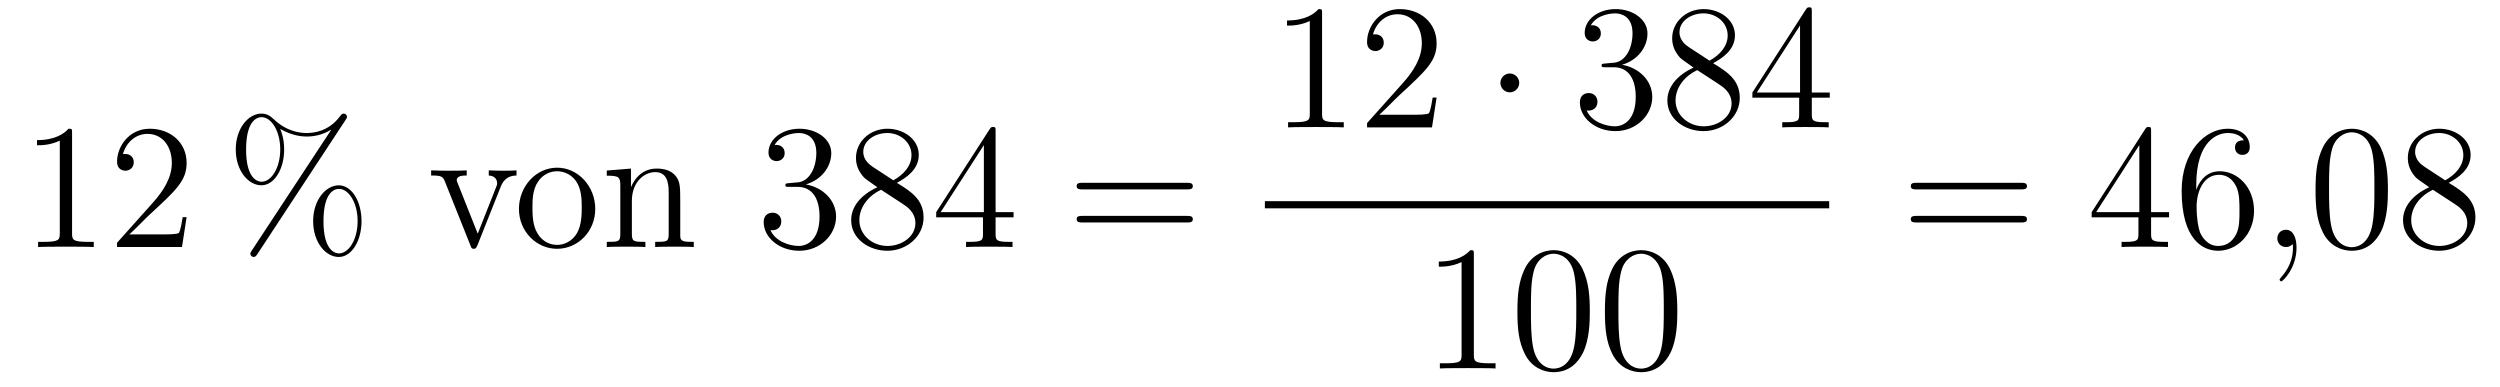 <?xml version='1.0'?>
<!-- This file was generated by dvisvgm 1.14.1 -->
<svg height='26pt' version='1.1' viewBox='0 -26 168 26' width='168pt' xmlns='http://www.w3.org/2000/svg' xmlns:xlink='http://www.w3.org/1999/xlink'>
<g id='page1'>
<g transform='matrix(1 0 0 1 -127 641)'>
<path d='M131.843 -658.062C131.843 -658.338 131.843 -658.349 131.604 -658.349C131.317 -658.027 130.719 -657.584 129.488 -657.584V-657.238C129.763 -657.238 130.36 -657.238 131.018 -657.548V-651.32C131.018 -650.89 130.982 -650.747 129.93 -650.747H129.56V-650.4C129.882 -650.424 131.042 -650.424 131.436 -650.424C131.831 -650.424 132.978 -650.424 133.301 -650.4V-650.747H132.931C131.879 -650.747 131.843 -650.89 131.843 -651.32V-658.062ZM139.54 -652.408H139.277C139.241 -652.205 139.145 -651.547 139.026 -651.356C138.942 -651.249 138.261 -651.249 137.902 -651.249H135.691C136.013 -651.524 136.742 -652.289 137.053 -652.576C138.87 -654.249 139.54 -654.871 139.54 -656.054C139.54 -657.429 138.452 -658.349 137.065 -658.349C135.679 -658.349 134.866 -657.166 134.866 -656.138C134.866 -655.528 135.392 -655.528 135.427 -655.528C135.679 -655.528 135.989 -655.707 135.989 -656.09C135.989 -656.425 135.762 -656.652 135.427 -656.652C135.32 -656.652 135.296 -656.652 135.26 -656.64C135.487 -657.453 136.133 -658.003 136.91 -658.003C137.926 -658.003 138.547 -657.154 138.547 -656.054C138.547 -655.038 137.962 -654.153 137.281 -653.388L134.866 -650.687V-650.4H139.229L139.54 -652.408Z' fill-rule='evenodd'/>
<path d='M151.295 -652.133C151.295 -653.508 150.613 -654.548 149.765 -654.548C148.892 -654.548 148.043 -653.556 148.043 -652.145C148.043 -650.687 148.904 -649.731 149.765 -649.731S151.295 -650.807 151.295 -652.133ZM149.777 -649.97C149.609 -649.97 148.737 -650.053 148.737 -652.133C148.737 -654.237 149.598 -654.309 149.777 -654.309C150.434 -654.309 151.032 -653.377 151.032 -652.145C151.032 -650.878 150.422 -649.97 149.777 -649.97ZM150.219 -658.935C150.291 -659.043 150.315 -659.079 150.315 -659.138C150.315 -659.294 150.195 -659.366 150.099 -659.366C149.98 -659.366 149.944 -659.306 149.848 -659.186C149.083 -658.158 148.067 -658.062 147.613 -658.062C147.386 -658.062 146.358 -658.062 145.39 -658.995C145.138 -659.246 144.876 -659.366 144.565 -659.366C143.692 -659.366 142.843 -658.373 142.843 -656.963C142.843 -655.504 143.704 -654.548 144.565 -654.548S146.095 -655.624 146.095 -656.951C146.095 -657.297 146.071 -657.74 145.832 -658.338C146.609 -657.883 147.278 -657.823 147.625 -657.823C147.948 -657.823 148.605 -657.883 149.239 -658.278L149.251 -658.266L143.919 -650.161C143.847 -650.053 143.823 -650.017 143.823 -649.958C143.823 -649.826 143.931 -649.731 144.051 -649.731C144.158 -649.731 144.218 -649.814 144.278 -649.898L150.219 -658.935ZM144.577 -654.787C144.409 -654.787 143.537 -654.871 143.537 -656.951C143.537 -659.055 144.398 -659.127 144.577 -659.127C145.234 -659.127 145.832 -658.194 145.832 -656.963C145.832 -655.696 145.222 -654.787 144.577 -654.787Z' fill-rule='evenodd'/>
<path d='M160.634 -654.417C160.742 -654.68 160.945 -655.193 161.71 -655.206V-655.552C161.363 -655.528 161.196 -655.528 160.825 -655.528C160.574 -655.528 160.395 -655.528 159.845 -655.552V-655.206C160.347 -655.182 160.407 -654.823 160.407 -654.692C160.407 -654.584 160.383 -654.524 160.323 -654.381L159.104 -651.297L157.765 -654.667C157.705 -654.835 157.693 -654.835 157.693 -654.895C157.693 -655.206 158.148 -655.206 158.363 -655.206V-655.552C158.064 -655.528 157.442 -655.528 157.119 -655.528C156.725 -655.528 156.701 -655.528 155.972 -655.552V-655.206C156.641 -655.206 156.761 -655.158 156.904 -654.787L158.613 -650.508C158.673 -650.34 158.697 -650.28 158.841 -650.28C158.924 -650.28 158.996 -650.304 159.08 -650.508L160.634 -654.417Z' fill-rule='evenodd'/>
<path d='M167.001 -652.958C167.001 -654.5 165.829 -655.732 164.442 -655.732C163.008 -655.732 161.873 -654.464 161.873 -652.958C161.873 -651.428 163.068 -650.28 164.431 -650.28C165.841 -650.28 167.001 -651.452 167.001 -652.958ZM164.442 -650.543C164 -650.543 163.462 -650.735 163.116 -651.32C162.793 -651.858 162.781 -652.564 162.781 -653.066C162.781 -653.52 162.781 -654.249 163.152 -654.787C163.486 -655.301 164.012 -655.492 164.431 -655.492C164.897 -655.492 165.399 -655.277 165.722 -654.811C166.092 -654.261 166.092 -653.508 166.092 -653.066C166.092 -652.647 166.092 -651.906 165.781 -651.344C165.447 -650.771 164.897 -650.543 164.442 -650.543ZM172.713 -653.305C172.713 -654.417 172.713 -654.751 172.438 -655.134C172.092 -655.6 171.53 -655.672 171.123 -655.672C169.964 -655.672 169.51 -654.68 169.414 -654.441H169.402V-655.672L167.776 -655.54V-655.193C168.589 -655.193 168.685 -655.11 168.685 -654.524V-651.285C168.685 -650.747 168.553 -650.747 167.776 -650.747V-650.4C168.087 -650.424 168.732 -650.424 169.067 -650.424C169.414 -650.424 170.059 -650.424 170.37 -650.4V-650.747C169.605 -650.747 169.462 -650.747 169.462 -651.285V-653.508C169.462 -654.763 170.286 -655.433 171.028 -655.433S171.936 -654.823 171.936 -654.094V-651.285C171.936 -650.747 171.805 -650.747 171.028 -650.747V-650.4C171.339 -650.424 171.984 -650.424 172.319 -650.424C172.666 -650.424 173.311 -650.424 173.622 -650.4V-650.747C173.024 -650.747 172.725 -650.747 172.713 -651.105V-653.305Z' fill-rule='evenodd'/>
<path d='M180.029 -654.692C179.826 -654.68 179.778 -654.667 179.778 -654.56C179.778 -654.441 179.838 -654.441 180.053 -654.441H180.603C181.619 -654.441 182.073 -653.604 182.073 -652.456C182.073 -650.89 181.26 -650.472 180.674 -650.472C180.1 -650.472 179.12 -650.747 178.774 -651.536C179.156 -651.476 179.503 -651.691 179.503 -652.121C179.503 -652.468 179.252 -652.707 178.917 -652.707C178.63 -652.707 178.319 -652.54 178.319 -652.086C178.319 -651.022 179.383 -650.149 180.71 -650.149C182.133 -650.149 183.185 -651.237 183.185 -652.444C183.185 -653.544 182.3 -654.405 181.152 -654.608C182.192 -654.907 182.862 -655.779 182.862 -656.712C182.862 -657.656 181.882 -658.349 180.722 -658.349C179.527 -658.349 178.642 -657.62 178.642 -656.748C178.642 -656.269 179.013 -656.174 179.192 -656.174C179.443 -656.174 179.73 -656.353 179.73 -656.712C179.73 -657.094 179.443 -657.262 179.18 -657.262C179.108 -657.262 179.085 -657.262 179.049 -657.25C179.503 -658.062 180.626 -658.062 180.686 -658.062C181.081 -658.062 181.858 -657.883 181.858 -656.712C181.858 -656.485 181.822 -655.815 181.475 -655.301C181.117 -654.775 180.71 -654.739 180.387 -654.727L180.029 -654.692ZM187.271 -654.715C187.869 -655.038 188.742 -655.588 188.742 -656.592C188.742 -657.632 187.738 -658.349 186.638 -658.349C185.454 -658.349 184.522 -657.477 184.522 -656.389C184.522 -655.983 184.642 -655.576 184.976 -655.17C185.108 -655.014 185.12 -655.002 185.957 -654.417C184.797 -653.879 184.199 -653.078 184.199 -652.205C184.199 -650.938 185.407 -650.149 186.626 -650.149C187.953 -650.149 189.064 -651.129 189.064 -652.384C189.064 -653.604 188.204 -654.142 187.271 -654.715ZM185.646 -655.791C185.49 -655.899 185.012 -656.21 185.012 -656.795C185.012 -657.573 185.825 -658.062 186.626 -658.062C187.487 -658.062 188.252 -657.441 188.252 -656.58C188.252 -655.851 187.726 -655.265 187.032 -654.883L185.646 -655.791ZM186.208 -654.249L187.654 -653.305C187.965 -653.102 188.515 -652.731 188.515 -652.002C188.515 -651.093 187.594 -650.472 186.638 -650.472C185.622 -650.472 184.749 -651.213 184.749 -652.205C184.749 -653.137 185.43 -653.891 186.208 -654.249ZM193.904 -658.182C193.904 -658.409 193.904 -658.469 193.738 -658.469C193.642 -658.469 193.606 -658.469 193.51 -658.326L189.912 -652.743V-652.396H193.056V-651.308C193.056 -650.866 193.032 -650.747 192.16 -650.747H191.92V-650.4C192.196 -650.424 193.139 -650.424 193.474 -650.424C193.808 -650.424 194.765 -650.424 195.04 -650.4V-650.747H194.801C193.94 -650.747 193.904 -650.866 193.904 -651.308V-652.396H195.112V-652.743H193.904V-658.182ZM193.116 -657.25V-652.743H190.211L193.116 -657.25Z' fill-rule='evenodd'/>
<path d='M206.776 -654.273C206.942 -654.273 207.157 -654.273 207.157 -654.488C207.157 -654.715 206.954 -654.715 206.776 -654.715H199.734C199.566 -654.715 199.351 -654.715 199.351 -654.5C199.351 -654.273 199.555 -654.273 199.734 -654.273H206.776ZM206.776 -652.05C206.942 -652.05 207.157 -652.05 207.157 -652.265C207.157 -652.492 206.954 -652.492 206.776 -652.492H199.734C199.566 -652.492 199.351 -652.492 199.351 -652.277C199.351 -652.05 199.555 -652.05 199.734 -652.05H206.776Z' fill-rule='evenodd'/>
<path d='M215.843 -666.102C215.843 -666.378 215.843 -666.389 215.604 -666.389C215.317 -666.067 214.72 -665.624 213.488 -665.624V-665.278C213.763 -665.278 214.361 -665.278 215.018 -665.588V-659.36C215.018 -658.93 214.982 -658.787 213.93 -658.787H213.559V-658.44C213.882 -658.464 215.042 -658.464 215.436 -658.464C215.831 -658.464 216.978 -658.464 217.301 -658.44V-658.787H216.931C215.879 -658.787 215.843 -658.93 215.843 -659.36V-666.102ZM223.54 -660.448H223.277C223.241 -660.245 223.145 -659.587 223.026 -659.396C222.942 -659.289 222.26 -659.289 221.902 -659.289H219.69C220.013 -659.564 220.742 -660.329 221.053 -660.616C222.87 -662.289 223.54 -662.911 223.54 -664.094C223.54 -665.469 222.452 -666.389 221.065 -666.389C219.679 -666.389 218.866 -665.206 218.866 -664.178C218.866 -663.568 219.392 -663.568 219.427 -663.568C219.679 -663.568 219.989 -663.747 219.989 -664.13C219.989 -664.465 219.762 -664.692 219.427 -664.692C219.32 -664.692 219.296 -664.692 219.26 -664.68C219.487 -665.493 220.133 -666.043 220.91 -666.043C221.926 -666.043 222.547 -665.194 222.547 -664.094C222.547 -663.078 221.962 -662.193 221.28 -661.428L218.866 -658.727V-658.44H223.229L223.54 -660.448Z' fill-rule='evenodd'/>
<path d='M229.093 -661.428C229.093 -661.775 228.806 -662.062 228.46 -662.062S227.826 -661.775 227.826 -661.428C227.826 -661.082 228.113 -660.795 228.46 -660.795S229.093 -661.082 229.093 -661.428Z' fill-rule='evenodd'/>
<path d='M234.877 -662.732C234.673 -662.72 234.625 -662.707 234.625 -662.6C234.625 -662.481 234.685 -662.481 234.901 -662.481H235.451C236.466 -662.481 236.921 -661.644 236.921 -660.496C236.921 -658.93 236.108 -658.512 235.522 -658.512C234.948 -658.512 233.968 -658.787 233.622 -659.576C234.004 -659.516 234.35 -659.731 234.35 -660.161C234.35 -660.508 234.1 -660.747 233.765 -660.747C233.478 -660.747 233.167 -660.58 233.167 -660.126C233.167 -659.062 234.232 -658.189 235.558 -658.189C236.981 -658.189 238.032 -659.277 238.032 -660.484C238.032 -661.584 237.148 -662.445 236 -662.648C237.041 -662.947 237.71 -663.819 237.71 -664.752C237.71 -665.696 236.73 -666.389 235.57 -666.389C234.374 -666.389 233.49 -665.66 233.49 -664.788C233.49 -664.309 233.861 -664.214 234.04 -664.214C234.29 -664.214 234.578 -664.393 234.578 -664.752C234.578 -665.134 234.29 -665.302 234.028 -665.302C233.957 -665.302 233.933 -665.302 233.897 -665.29C234.35 -666.102 235.475 -666.102 235.534 -666.102C235.928 -666.102 236.706 -665.923 236.706 -664.752C236.706 -664.525 236.67 -663.855 236.323 -663.341C235.964 -662.815 235.558 -662.779 235.235 -662.767L234.877 -662.732ZM242.119 -662.755C242.717 -663.078 243.59 -663.628 243.59 -664.632C243.59 -665.672 242.586 -666.389 241.486 -666.389C240.302 -666.389 239.37 -665.517 239.37 -664.429C239.37 -664.023 239.49 -663.616 239.825 -663.21C239.956 -663.054 239.968 -663.042 240.805 -662.457C239.645 -661.919 239.047 -661.118 239.047 -660.245C239.047 -658.978 240.254 -658.189 241.474 -658.189C242.801 -658.189 243.912 -659.169 243.912 -660.424C243.912 -661.644 243.052 -662.182 242.119 -662.755ZM240.493 -663.831C240.338 -663.939 239.861 -664.25 239.861 -664.835C239.861 -665.613 240.673 -666.102 241.474 -666.102C242.335 -666.102 243.1 -665.481 243.1 -664.62C243.1 -663.891 242.574 -663.305 241.88 -662.923L240.493 -663.831ZM241.056 -662.289L242.502 -661.345C242.813 -661.142 243.362 -660.771 243.362 -660.042C243.362 -659.133 242.442 -658.512 241.486 -658.512C240.469 -658.512 239.597 -659.253 239.597 -660.245C239.597 -661.177 240.278 -661.931 241.056 -662.289ZM248.753 -666.222C248.753 -666.449 248.753 -666.509 248.585 -666.509C248.49 -666.509 248.454 -666.509 248.358 -666.366L244.76 -660.783V-660.436H247.903V-659.348C247.903 -658.906 247.88 -658.787 247.007 -658.787H246.768V-658.44C247.043 -658.464 247.987 -658.464 248.322 -658.464C248.657 -658.464 249.613 -658.464 249.888 -658.44V-658.787H249.649C248.789 -658.787 248.753 -658.906 248.753 -659.348V-660.436H249.96V-660.783H248.753V-666.222ZM247.963 -665.29V-660.783H245.058L247.963 -665.29Z' fill-rule='evenodd'/>
<path d='M212 -653H249.922V-653.481H212'/>
<path d='M226.043 -649.902C226.043 -650.178 226.043 -650.189 225.804 -650.189C225.517 -649.867 224.92 -649.424 223.688 -649.424V-649.078C223.963 -649.078 224.561 -649.078 225.218 -649.388V-643.16C225.218 -642.73 225.182 -642.587 224.13 -642.587H223.759V-642.24C224.082 -642.264 225.242 -642.264 225.636 -642.264C226.031 -642.264 227.178 -642.264 227.501 -642.24V-642.587H227.131C226.079 -642.587 226.043 -642.73 226.043 -643.16V-649.902ZM233.836 -646.065C233.836 -647.058 233.776 -648.026 233.345 -648.934C232.855 -649.927 231.995 -650.189 231.409 -650.189C230.716 -650.189 229.866 -649.843 229.424 -648.851C229.09 -648.097 228.97 -647.356 228.97 -646.065C228.97 -644.906 229.054 -644.033 229.484 -643.184C229.95 -642.276 230.776 -641.989 231.397 -641.989C232.436 -641.989 233.034 -642.611 233.381 -643.304C233.812 -644.2 233.836 -645.372 233.836 -646.065ZM231.397 -642.228C231.014 -642.228 230.237 -642.443 230.01 -643.746C229.879 -644.463 229.879 -645.372 229.879 -646.209C229.879 -647.189 229.879 -648.073 230.07 -648.779C230.273 -649.58 230.882 -649.95 231.397 -649.95C231.851 -649.95 232.544 -649.675 232.771 -648.648C232.927 -647.966 232.927 -647.022 232.927 -646.209C232.927 -645.408 232.927 -644.499 232.795 -643.77C232.568 -642.455 231.815 -642.228 231.397 -642.228ZM239.716 -646.065C239.716 -647.058 239.656 -648.026 239.225 -648.934C238.735 -649.927 237.875 -650.189 237.288 -650.189C236.596 -650.189 235.746 -649.843 235.304 -648.851C234.97 -648.097 234.85 -647.356 234.85 -646.065C234.85 -644.906 234.934 -644.033 235.364 -643.184C235.83 -642.276 236.656 -641.989 237.277 -641.989C238.316 -641.989 238.914 -642.611 239.261 -643.304C239.692 -644.2 239.716 -645.372 239.716 -646.065ZM237.277 -642.228C236.894 -642.228 236.117 -642.443 235.89 -643.746C235.758 -644.463 235.758 -645.372 235.758 -646.209C235.758 -647.189 235.758 -648.073 235.95 -648.779C236.153 -649.58 236.762 -649.95 237.277 -649.95C237.731 -649.95 238.424 -649.675 238.651 -648.648C238.807 -647.966 238.807 -647.022 238.807 -646.209C238.807 -645.408 238.807 -644.499 238.675 -643.77C238.448 -642.455 237.695 -642.228 237.277 -642.228Z' fill-rule='evenodd'/>
<path d='M262.829 -654.273C262.997 -654.273 263.212 -654.273 263.212 -654.488C263.212 -654.715 263.009 -654.715 262.829 -654.715H255.788C255.62 -654.715 255.406 -654.715 255.406 -654.5C255.406 -654.273 255.608 -654.273 255.788 -654.273H262.829ZM262.829 -652.05C262.997 -652.05 263.212 -652.05 263.212 -652.265C263.212 -652.492 263.009 -652.492 262.829 -652.492H255.788C255.62 -652.492 255.406 -652.492 255.406 -652.277C255.406 -652.05 255.608 -652.05 255.788 -652.05H262.829Z' fill-rule='evenodd'/>
<path d='M271.553 -658.182C271.553 -658.409 271.553 -658.469 271.385 -658.469C271.29 -658.469 271.254 -658.469 271.158 -658.326L267.56 -652.743V-652.396H270.703V-651.308C270.703 -650.866 270.68 -650.747 269.807 -650.747H269.568V-650.4C269.843 -650.424 270.787 -650.424 271.122 -650.424C271.457 -650.424 272.413 -650.424 272.688 -650.4V-650.747H272.449C271.589 -650.747 271.553 -650.866 271.553 -651.308V-652.396H272.76V-652.743H271.553V-658.182ZM270.763 -657.25V-652.743H267.859L270.763 -657.25ZM274.588 -654.56C274.588 -657.584 276.058 -658.062 276.703 -658.062C277.134 -658.062 277.564 -657.931 277.792 -657.573C277.648 -657.573 277.193 -657.573 277.193 -657.082C277.193 -656.819 277.373 -656.592 277.684 -656.592C277.982 -656.592 278.185 -656.772 278.185 -657.118C278.185 -657.74 277.732 -658.349 276.691 -658.349C275.185 -658.349 273.607 -656.808 273.607 -654.177C273.607 -650.89 275.042 -650.149 276.058 -650.149C277.361 -650.149 278.472 -651.285 278.472 -652.839C278.472 -654.428 277.361 -655.492 276.166 -655.492C275.101 -655.492 274.708 -654.572 274.588 -654.237V-654.56ZM276.058 -650.472C275.305 -650.472 274.946 -651.141 274.838 -651.392C274.73 -651.703 274.612 -652.289 274.612 -653.126C274.612 -654.07 275.042 -655.253 276.118 -655.253C276.775 -655.253 277.122 -654.811 277.301 -654.405C277.493 -653.962 277.493 -653.365 277.493 -652.851C277.493 -652.241 277.493 -651.703 277.265 -651.249C276.966 -650.675 276.536 -650.472 276.058 -650.472Z' fill-rule='evenodd'/>
<path d='M281.326 -650.352C281.326 -651.046 281.099 -651.56 280.609 -651.56C280.226 -651.56 280.036 -651.249 280.036 -650.986C280.036 -650.723 280.214 -650.4 280.621 -650.4C280.776 -650.4 280.908 -650.448 281.015 -650.555C281.039 -650.579 281.051 -650.579 281.063 -650.579C281.087 -650.579 281.087 -650.412 281.087 -650.352C281.087 -649.958 281.015 -649.181 280.322 -648.404C280.19 -648.26 280.19 -648.236 280.19 -648.213C280.19 -648.153 280.25 -648.093 280.31 -648.093C280.405 -648.093 281.326 -648.978 281.326 -650.352Z' fill-rule='evenodd'/>
<path d='M287.468 -654.225C287.468 -655.218 287.408 -656.186 286.979 -657.094C286.488 -658.087 285.628 -658.349 285.042 -658.349C284.348 -658.349 283.5 -658.003 283.057 -657.011C282.722 -656.257 282.604 -655.516 282.604 -654.225C282.604 -653.066 282.688 -652.193 283.117 -651.344C283.584 -650.436 284.408 -650.149 285.03 -650.149C286.07 -650.149 286.668 -650.771 287.015 -651.464C287.444 -652.36 287.468 -653.532 287.468 -654.225ZM285.03 -650.388C284.647 -650.388 283.871 -650.603 283.643 -651.906C283.512 -652.623 283.512 -653.532 283.512 -654.369C283.512 -655.349 283.512 -656.233 283.703 -656.939C283.907 -657.74 284.516 -658.11 285.03 -658.11C285.485 -658.11 286.177 -657.835 286.405 -656.808C286.56 -656.126 286.56 -655.182 286.56 -654.369C286.56 -653.568 286.56 -652.659 286.428 -651.93C286.201 -650.615 285.449 -650.388 285.03 -650.388ZM291.556 -654.715C292.153 -655.038 293.026 -655.588 293.026 -656.592C293.026 -657.632 292.021 -658.349 290.922 -658.349C289.739 -658.349 288.806 -657.477 288.806 -656.389C288.806 -655.983 288.925 -655.576 289.26 -655.17C289.392 -655.014 289.404 -655.002 290.24 -654.417C289.081 -653.879 288.484 -653.078 288.484 -652.205C288.484 -650.938 289.691 -650.149 290.91 -650.149C292.237 -650.149 293.348 -651.129 293.348 -652.384C293.348 -653.604 292.488 -654.142 291.556 -654.715ZM289.93 -655.791C289.775 -655.899 289.296 -656.21 289.296 -656.795C289.296 -657.573 290.11 -658.062 290.91 -658.062C291.77 -658.062 292.536 -657.441 292.536 -656.58C292.536 -655.851 292.009 -655.265 291.317 -654.883L289.93 -655.791ZM290.491 -654.249L291.938 -653.305C292.249 -653.102 292.799 -652.731 292.799 -652.002C292.799 -651.093 291.878 -650.472 290.922 -650.472C289.906 -650.472 289.033 -651.213 289.033 -652.205C289.033 -653.137 289.715 -653.891 290.491 -654.249Z' fill-rule='evenodd'/>
</g>
</g>
</svg>
